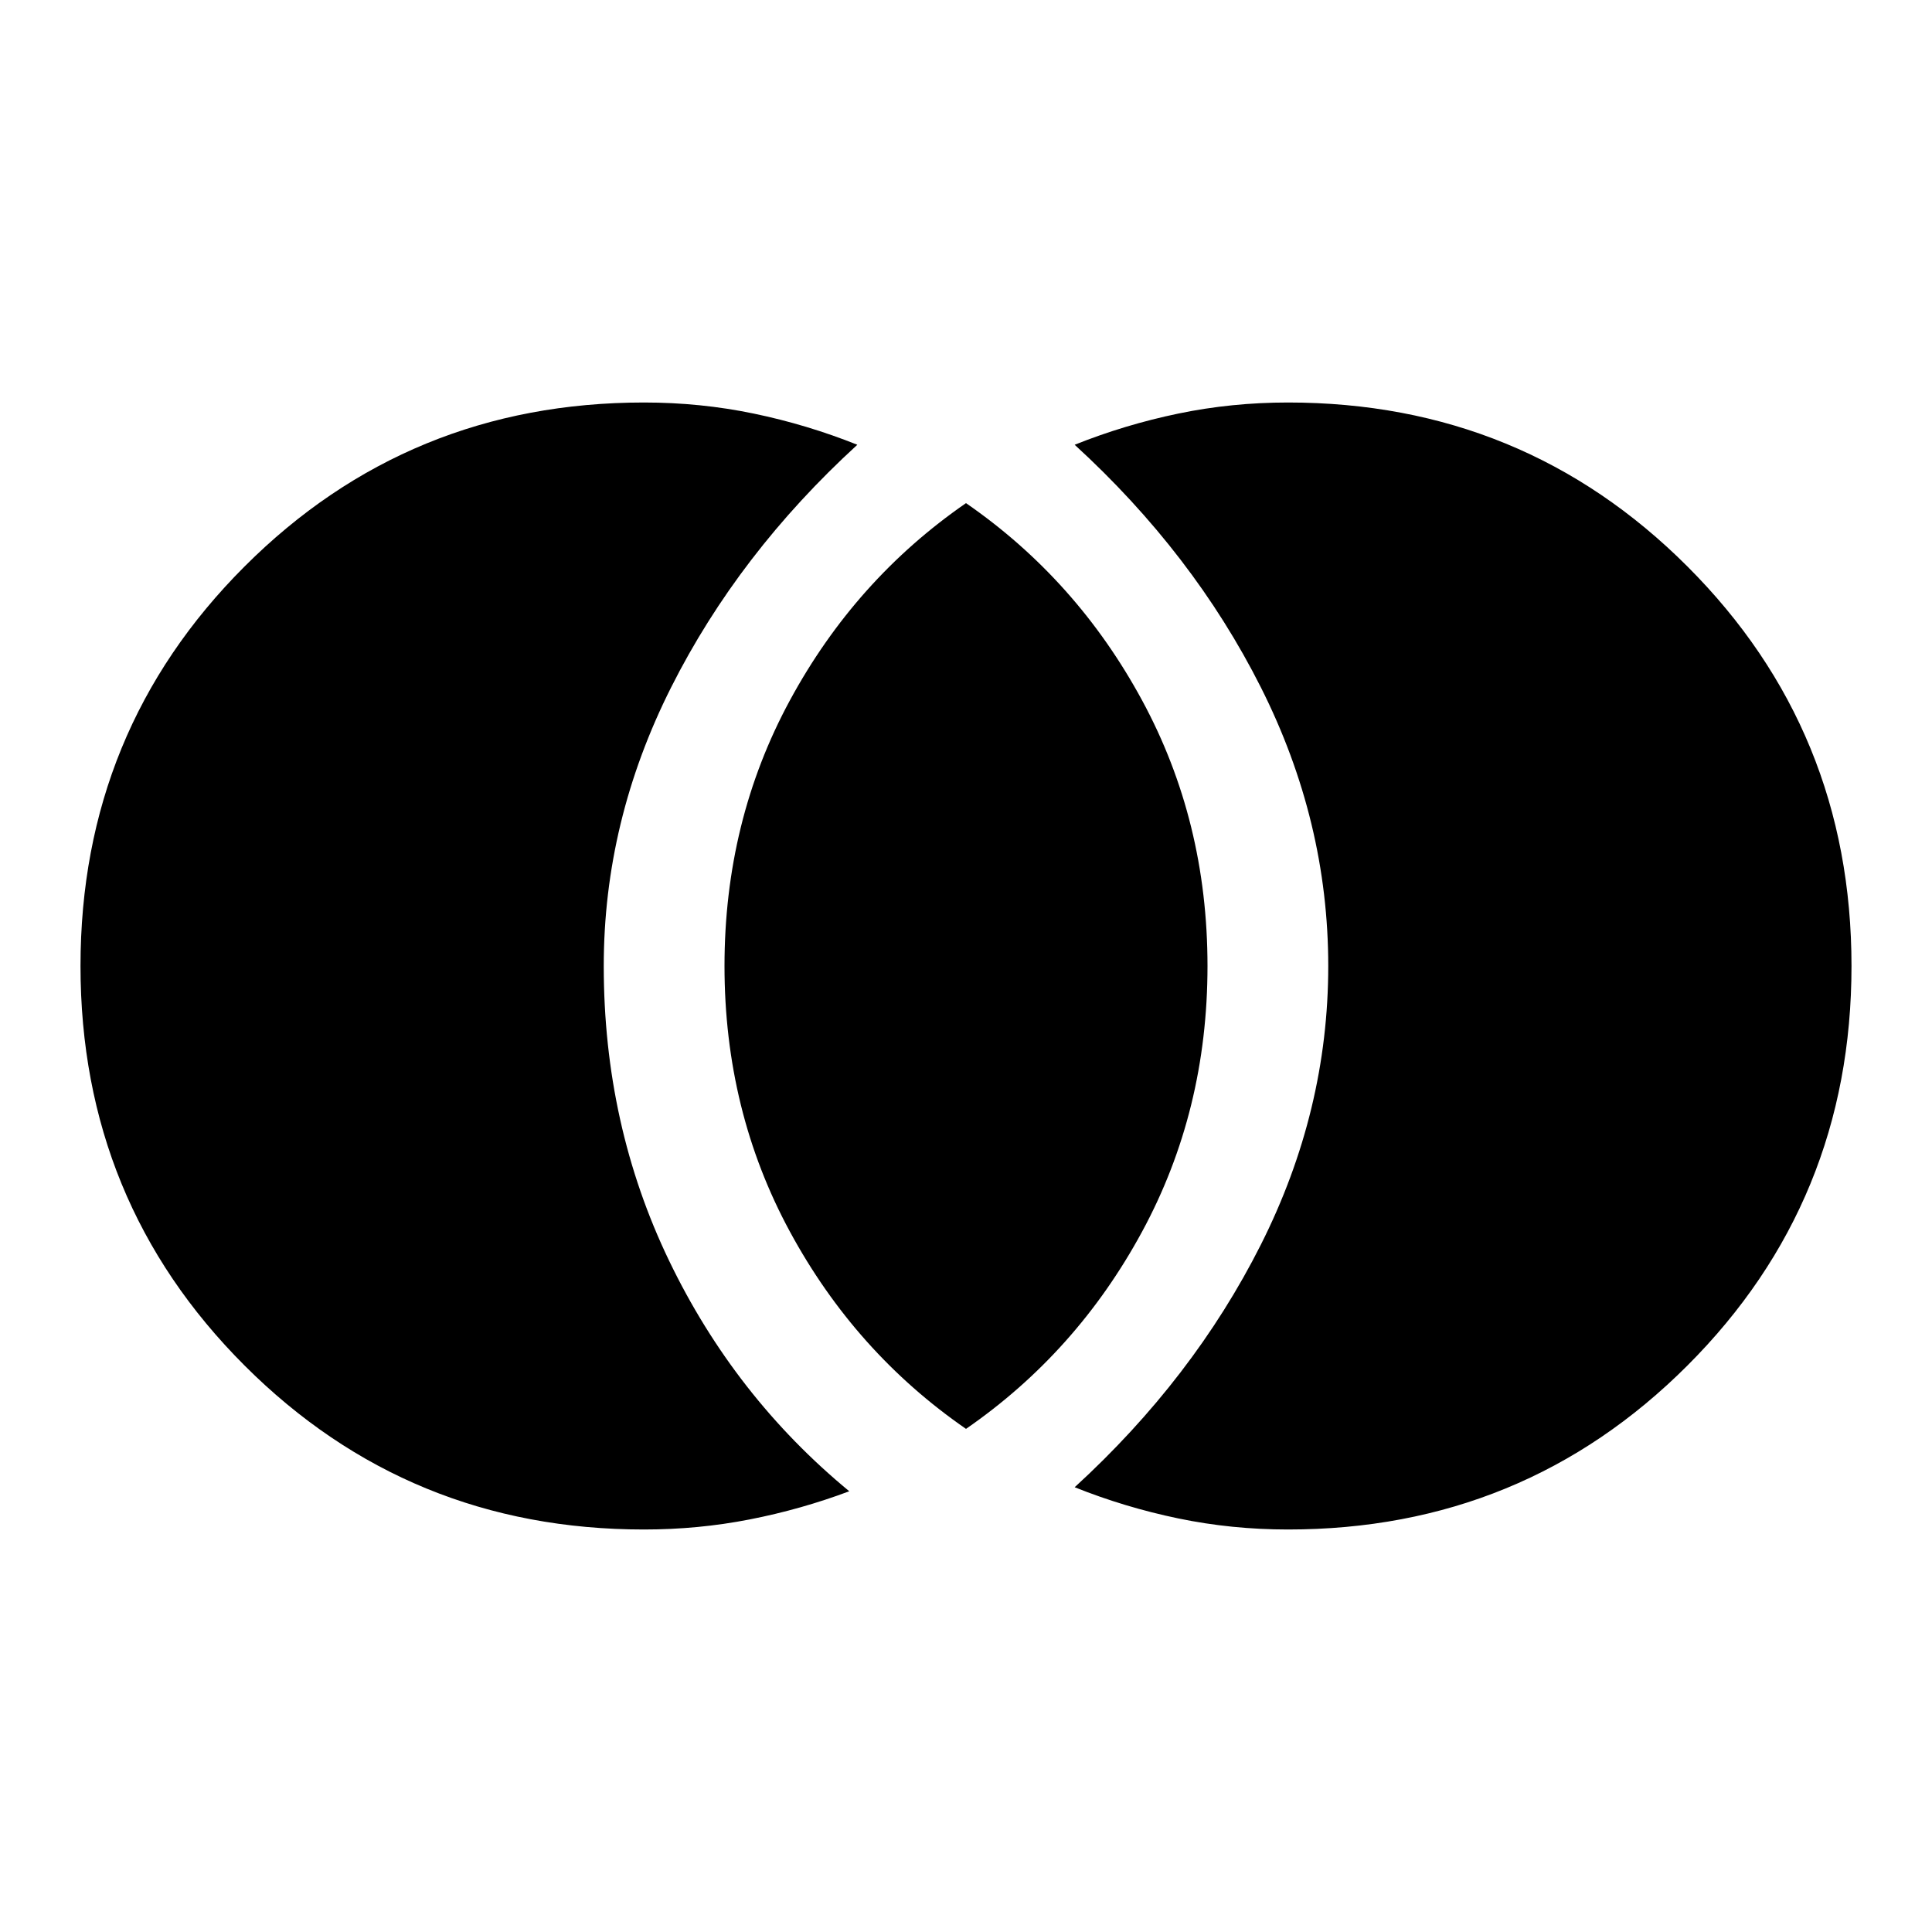 <svg width="96" height="96" viewBox="0 0 96 96" fill="none" xmlns="http://www.w3.org/2000/svg">
<path d="M64 76C62.133 76 60.317 75.817 58.55 75.45C56.783 75.083 55.067 74.567 53.4 73.9C57.333 70.3 60.417 66.283 62.65 61.85C64.883 57.417 66 52.8 66 48C66 43.2 64.883 38.583 62.65 34.15C60.417 29.717 57.333 25.7 53.4 22.1C55.067 21.433 56.783 20.917 58.55 20.55C60.317 20.183 62.133 20 64 20C71.8 20 78.417 22.717 83.85 28.15C89.283 33.583 92 40.2 92 48C92 55.8 89.283 62.417 83.85 67.85C78.417 73.283 71.8 76 64 76ZM48 71C44.333 68.467 41.417 65.2 39.25 61.2C37.083 57.2 36 52.8 36 48C36 43.2 37.083 38.8 39.25 34.8C41.417 30.8 44.333 27.533 48 25C51.667 27.533 54.583 30.8 56.75 34.8C58.917 38.8 60 43.2 60 48C60 52.8 58.917 57.2 56.75 61.2C54.583 65.2 51.667 68.467 48 71ZM32 76C24.2 76 17.583 73.283 12.15 67.85C6.717 62.417 4 55.8 4 48C4 40.2 6.717 33.583 12.15 28.15C17.583 22.717 24.2 20 32 20C33.867 20 35.683 20.183 37.45 20.55C39.217 20.917 40.933 21.433 42.6 22.1C38.667 25.7 35.583 29.717 33.35 34.15C31.117 38.583 30 43.2 30 48C30 53.267 31.083 58.15 33.25 62.65C35.417 67.15 38.4 70.967 42.2 74.1C40.6 74.7 38.95 75.167 37.25 75.5C35.55 75.833 33.8 76 32 76Z" fill="black"/>
</svg>
